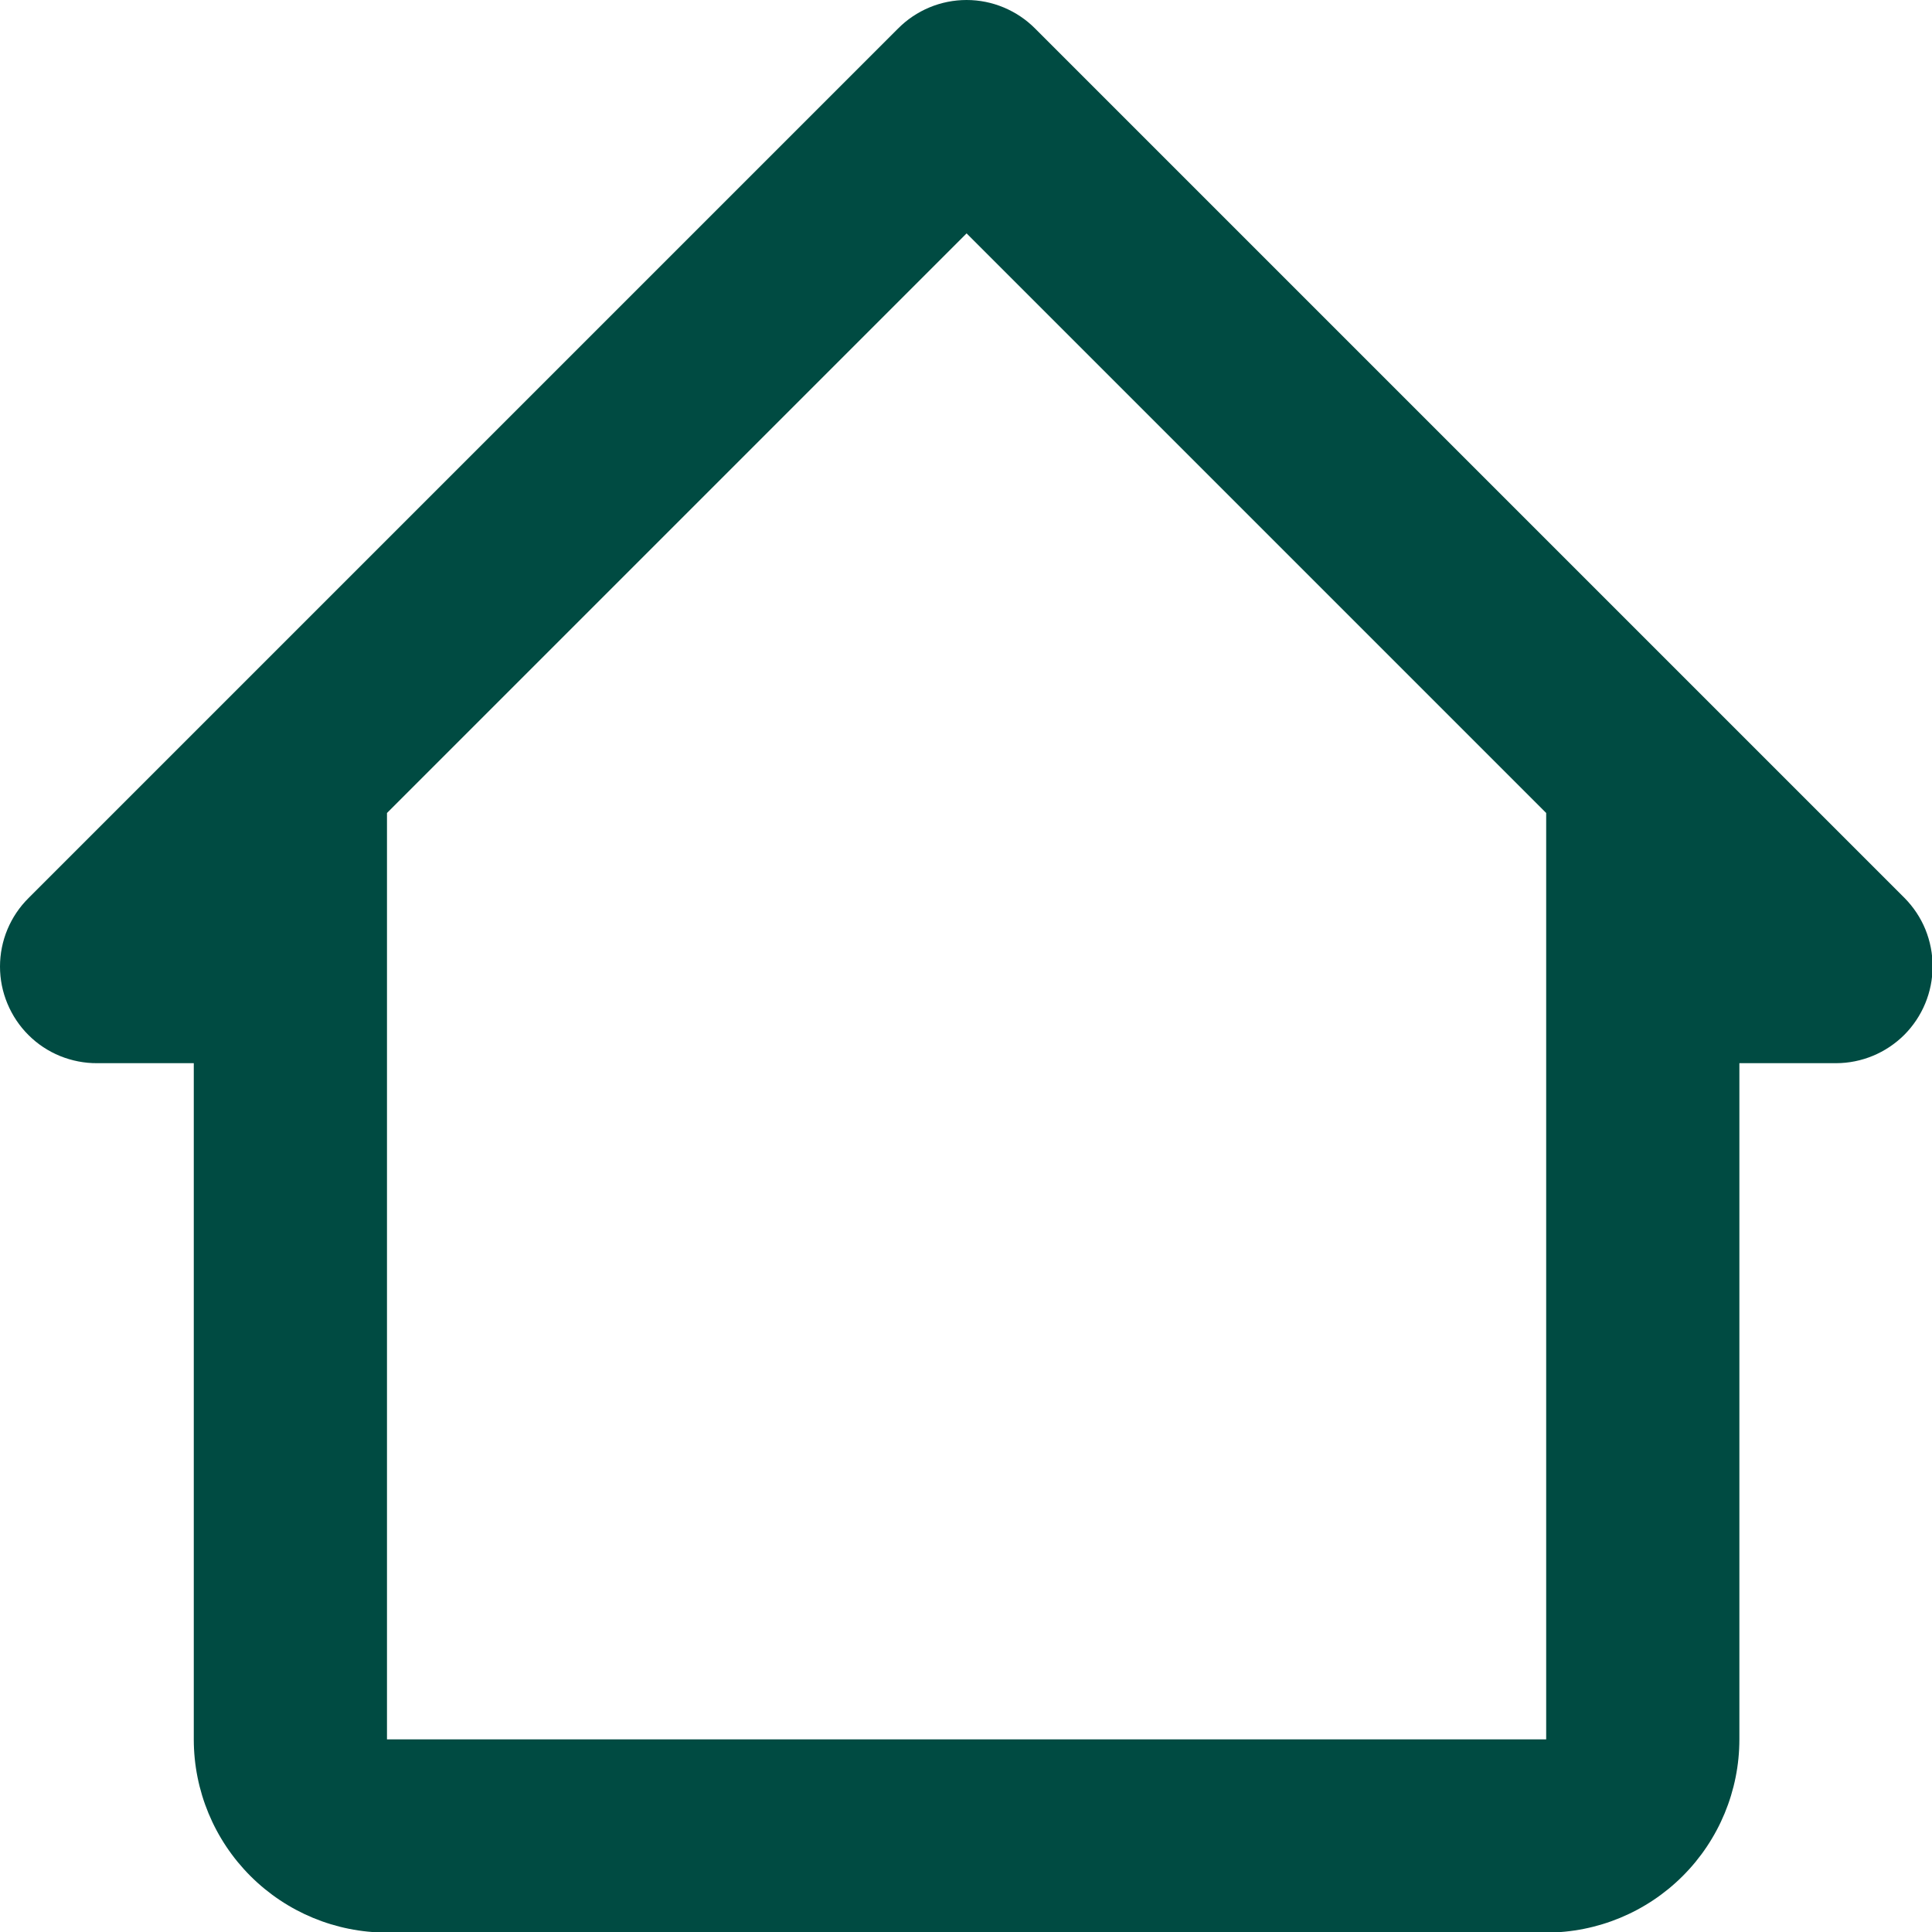 <svg width="20" height="20" viewBox="0 0 20 20" fill="none" xmlns="http://www.w3.org/2000/svg">
<path d="M10.716 0.296C10.623 0.202 10.512 0.128 10.39 0.077C10.268 0.026 10.138 0 10.006 0C9.874 0 9.743 0.026 9.621 0.077C9.499 0.128 9.389 0.202 9.296 0.296L0.296 9.296C0.202 9.389 0.128 9.499 0.077 9.621C0.026 9.743 0 9.874 0 10.006C0 10.138 0.026 10.268 0.077 10.39C0.128 10.512 0.202 10.623 0.296 10.716C0.389 10.809 0.5 10.882 0.622 10.932C0.744 10.981 0.874 11.007 1.006 11.006H2.006V18.006C2.006 18.536 2.217 19.045 2.592 19.42C2.967 19.795 3.475 20.006 4.006 20.006H16.006C16.536 20.006 17.045 19.795 17.42 19.42C17.795 19.045 18.006 18.536 18.006 18.006V11.006H19.006C19.271 11.006 19.525 10.9 19.713 10.713C19.9 10.525 20.006 10.271 20.006 10.006C20.007 9.874 19.981 9.744 19.932 9.622C19.882 9.5 19.808 9.389 19.716 9.296L10.716 0.296ZM4.006 18.006V8.416L10.006 2.416L16.006 8.416V18.006H4.006Z" fill="#004B42"/>
</svg>
